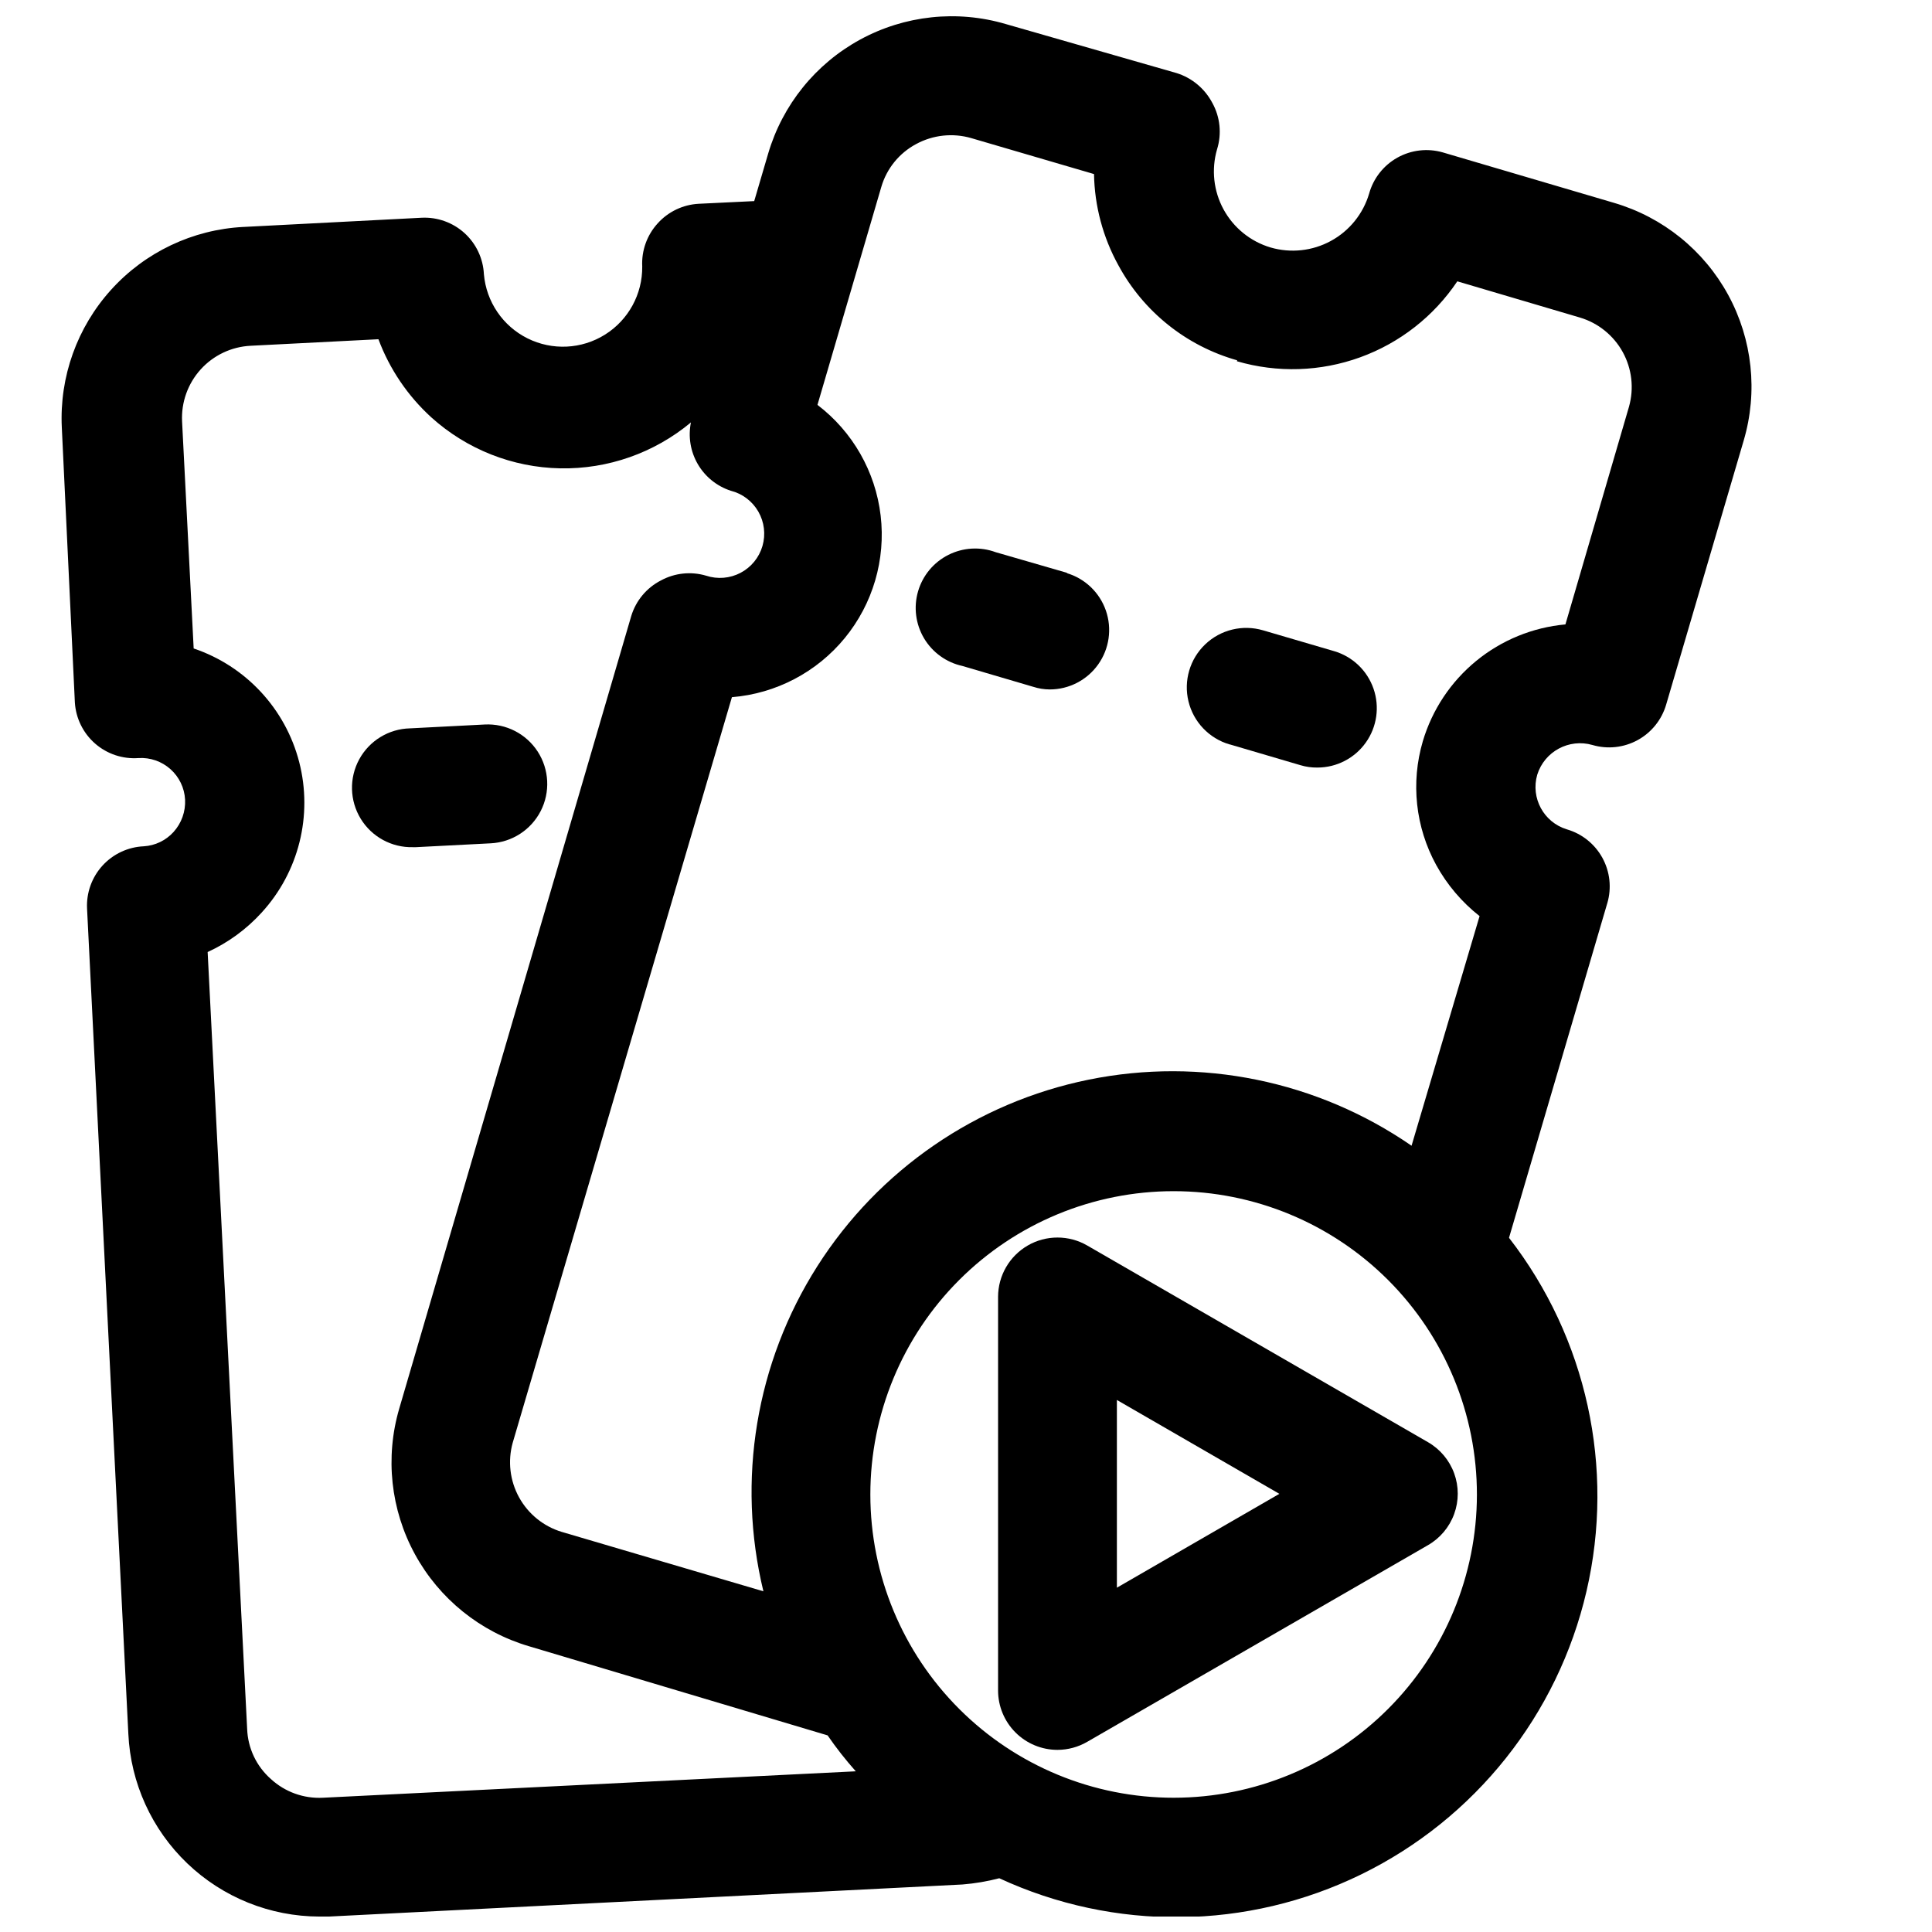<?xml version="1.0" encoding="UTF-8"?>
<!-- Uploaded to: ICON Repo, www.svgrepo.com, Generator: ICON Repo Mixer Tools -->
<svg width="800px" height="800px" version="1.1" viewBox="144 144 512 512" xmlns="http://www.w3.org/2000/svg">
 <defs>
  <clipPath id="a">
   <path d="m160 148.09h449v503.81h-449z"/>
  </clipPath>
 </defs>
 <g clip-path="url(#a)">
  <path d="m465.26 171.24c-1.988-3.769-5.383-6.598-9.445-7.871l-45.266-12.992c-12.902-3.805-26.789-2.324-38.602 4.113-11.809 6.438-20.578 17.305-24.375 30.211l-3.699 12.594-14.723 0.711c-4.164 0.223-8.07 2.09-10.863 5.195-2.832 3.106-4.305 7.215-4.09 11.414 0.082 7.324-3.648 14.164-9.855 18.055-6.203 3.891-13.988 4.269-20.543 1-6.555-3.266-10.934-9.711-11.562-17.008-0.203-4.18-2.059-8.102-5.16-10.91-3.102-2.805-7.191-4.262-11.371-4.047l-47.23 2.441v-0.004c-13.418 0.695-26.012 6.676-35.023 16.637-9.016 9.957-13.719 23.082-13.074 36.5l3.461 72.895c0.266 4.195 2.191 8.109 5.356 10.875 3.164 2.766 7.301 4.148 11.492 3.848 3.106-0.195 6.156 0.863 8.48 2.934 2.32 2.07 3.719 4.981 3.879 8.086 0.156 3.156-0.949 6.242-3.07 8.582-2.031 2.238-4.856 3.594-7.871 3.777-4.191 0.184-8.137 2.031-10.961 5.137-2.82 3.102-4.289 7.207-4.074 11.395l10.941 218.69c0.605 13.023 6.199 25.316 15.625 34.328 9.422 9.016 21.953 14.055 34.992 14.082h2.519l167.91-8.5c3.297-0.266 6.562-0.816 9.762-1.652 30.488 14.109 65.711 13.738 95.895-1.012 30.184-14.75 52.117-42.309 59.719-75.035 7.602-32.723 0.062-67.133-20.531-93.676l26.055-88.719h0.004c1.168-4.008 0.695-8.316-1.312-11.977-2.008-3.66-5.387-6.375-9.395-7.543-6.148-1.859-9.656-8.316-7.871-14.488 1.93-6.168 8.43-9.664 14.641-7.871 4.008 1.172 8.316 0.699 11.98-1.309 3.66-2.008 6.371-5.387 7.543-9.395l20.547-69.98v-0.004c3.805-12.902 2.324-26.789-4.113-38.602-6.438-11.809-17.305-20.578-30.211-24.375l-45.422-13.383c-4.039-1.16-8.375-0.656-12.043 1.398s-6.359 5.492-7.481 9.543c-1.586 5.348-5.227 9.852-10.125 12.52-4.898 2.672-10.652 3.293-16.008 1.73-5.309-1.586-9.777-5.207-12.434-10.074-2.652-4.863-3.277-10.578-1.738-15.902 1.293-4.121 0.84-8.586-1.258-12.359zm-235.69 449.18c-5.074 0.266-10.039-1.52-13.777-4.957-3.84-3.379-6.121-8.191-6.297-13.305l-10.469-205.86c5.434-2.484 10.305-6.047 14.324-10.469 9.84-10.758 13.578-25.754 9.941-39.871-3.637-14.117-14.156-25.445-27.969-30.109l-3.07-60.141v-0.004c-0.254-5.074 1.52-10.043 4.93-13.809s8.18-6.019 13.258-6.266l33.852-1.73h-0.004c2.961 7.918 7.766 15.012 14.012 20.703 9.387 8.469 21.512 13.266 34.152 13.512 12.641 0.246 24.941-4.078 34.652-12.172-0.773 3.785-0.121 7.723 1.824 11.062 1.945 3.336 5.047 5.844 8.723 7.043 3.09 0.773 5.731 2.773 7.316 5.535s1.98 6.051 1.094 9.109-2.981 5.625-5.801 7.109c-2.816 1.484-6.117 1.758-9.145 0.758-3.996-1.18-8.301-0.727-11.965 1.262-3.797 1.949-6.637 5.359-7.871 9.445l-61.48 210.03c-3.781 12.91-2.281 26.797 4.168 38.605 6.453 11.809 17.324 20.574 30.23 24.371l79.113 23.617 0.004-0.004c2.289 3.328 4.789 6.512 7.477 9.527zm225.53 0c-21.324 0.023-41.785-8.434-56.871-23.504-15.09-15.066-23.574-35.516-23.578-56.844-0.008-21.324 8.461-41.777 23.539-56.855 15.078-15.082 35.535-23.551 56.859-23.543 21.324 0.008 41.773 8.488 56.844 23.578 15.07 15.09 23.523 35.551 23.504 56.875-0.023 21.289-8.488 41.699-23.543 56.754-15.051 15.055-35.465 23.52-56.754 23.539zm16.688-380.69h0.004c10.723 3.133 22.164 2.769 32.664-1.039 10.504-3.805 19.52-10.859 25.746-20.137l32.512 9.605c4.828 1.441 8.898 4.731 11.332 9.148 2.43 4.418 3.023 9.613 1.656 14.469l-16.848 57.699c-8.668 0.789-16.902 4.156-23.641 9.672-6.734 5.516-11.66 12.922-14.145 21.266-3.238 10.977-1.961 22.793 3.543 32.828 2.883 5.238 6.793 9.84 11.492 13.539l-18.027 60.852c-24.945-17.219-55.828-23.543-85.535-17.516s-55.684 23.883-71.949 49.461c-16.266 25.578-21.422 56.676-14.281 86.133l-53.449-15.742h-0.004c-4.82-1.461-8.875-4.75-11.305-9.164-2.426-4.41-3.031-9.598-1.684-14.453l58.094-197.59h0.004c11.688-0.953 22.488-6.617 29.922-15.688 7.434-9.074 10.859-20.777 9.492-32.43-1.367-11.648-7.414-22.238-16.746-29.344l16.926-57.781c1.426-4.859 4.746-8.945 9.211-11.336 4.484-2.434 9.746-3 14.641-1.574l32.512 9.523c0.148 8.465 2.367 16.762 6.457 24.168 6.656 12.312 18.016 21.402 31.488 25.191z"/>
 </g>
 <path d="m426.92 295.85-19.051-5.512c-4.094-1.512-8.633-1.254-12.531 0.707-3.902 1.961-6.809 5.453-8.035 9.645-1.227 4.188-0.656 8.699 1.57 12.453 2.231 3.754 5.914 6.414 10.18 7.348l18.734 5.512v-0.004c1.422 0.465 2.91 0.707 4.41 0.711 5.094 0 9.875-2.469 12.828-6.621s3.715-9.477 2.043-14.293c-1.672-4.812-5.57-8.52-10.465-9.945z"/>
 <path d="m469.9 341.27 18.734 5.512c1.453 0.438 2.969 0.652 4.488 0.629 5.094 0 9.875-2.469 12.828-6.621 2.957-4.152 3.715-9.477 2.043-14.289-1.672-4.816-5.57-8.523-10.465-9.949l-18.812-5.512c-5.398-1.586-11.238-0.176-15.312 3.707-4.078 3.883-5.773 9.645-4.449 15.113 1.324 5.473 5.465 9.82 10.867 11.41z"/>
 <path d="m254.21 368.51 19.84-1.023c5.625-0.281 10.672-3.543 13.242-8.555 2.566-5.012 2.266-11.016-0.789-15.746s-8.402-7.469-14.027-7.188l-19.84 1.023c-5.625 0.141-10.746 3.269-13.438 8.211-2.691 4.941-2.539 10.945 0.395 15.746s8.207 7.672 13.832 7.531z"/>
 <path d="m416.37 474.07c-4.863 2.809-7.863 8-7.871 13.617v104.3c0 4.176 1.66 8.18 4.613 11.133 2.949 2.953 6.957 4.613 11.133 4.613 2.762-0.008 5.477-0.738 7.871-2.125l90.293-52.113c3.219-1.848 5.684-4.773 6.957-8.258 1.273-3.488 1.273-7.312 0-10.801-1.273-3.488-3.738-6.41-6.957-8.258l-90.293-52.113c-2.394-1.383-5.109-2.109-7.871-2.109-2.766 0-5.481 0.727-7.875 2.109zm23.617 40.934 43.059 24.875-43.059 24.875z"/>
</svg>